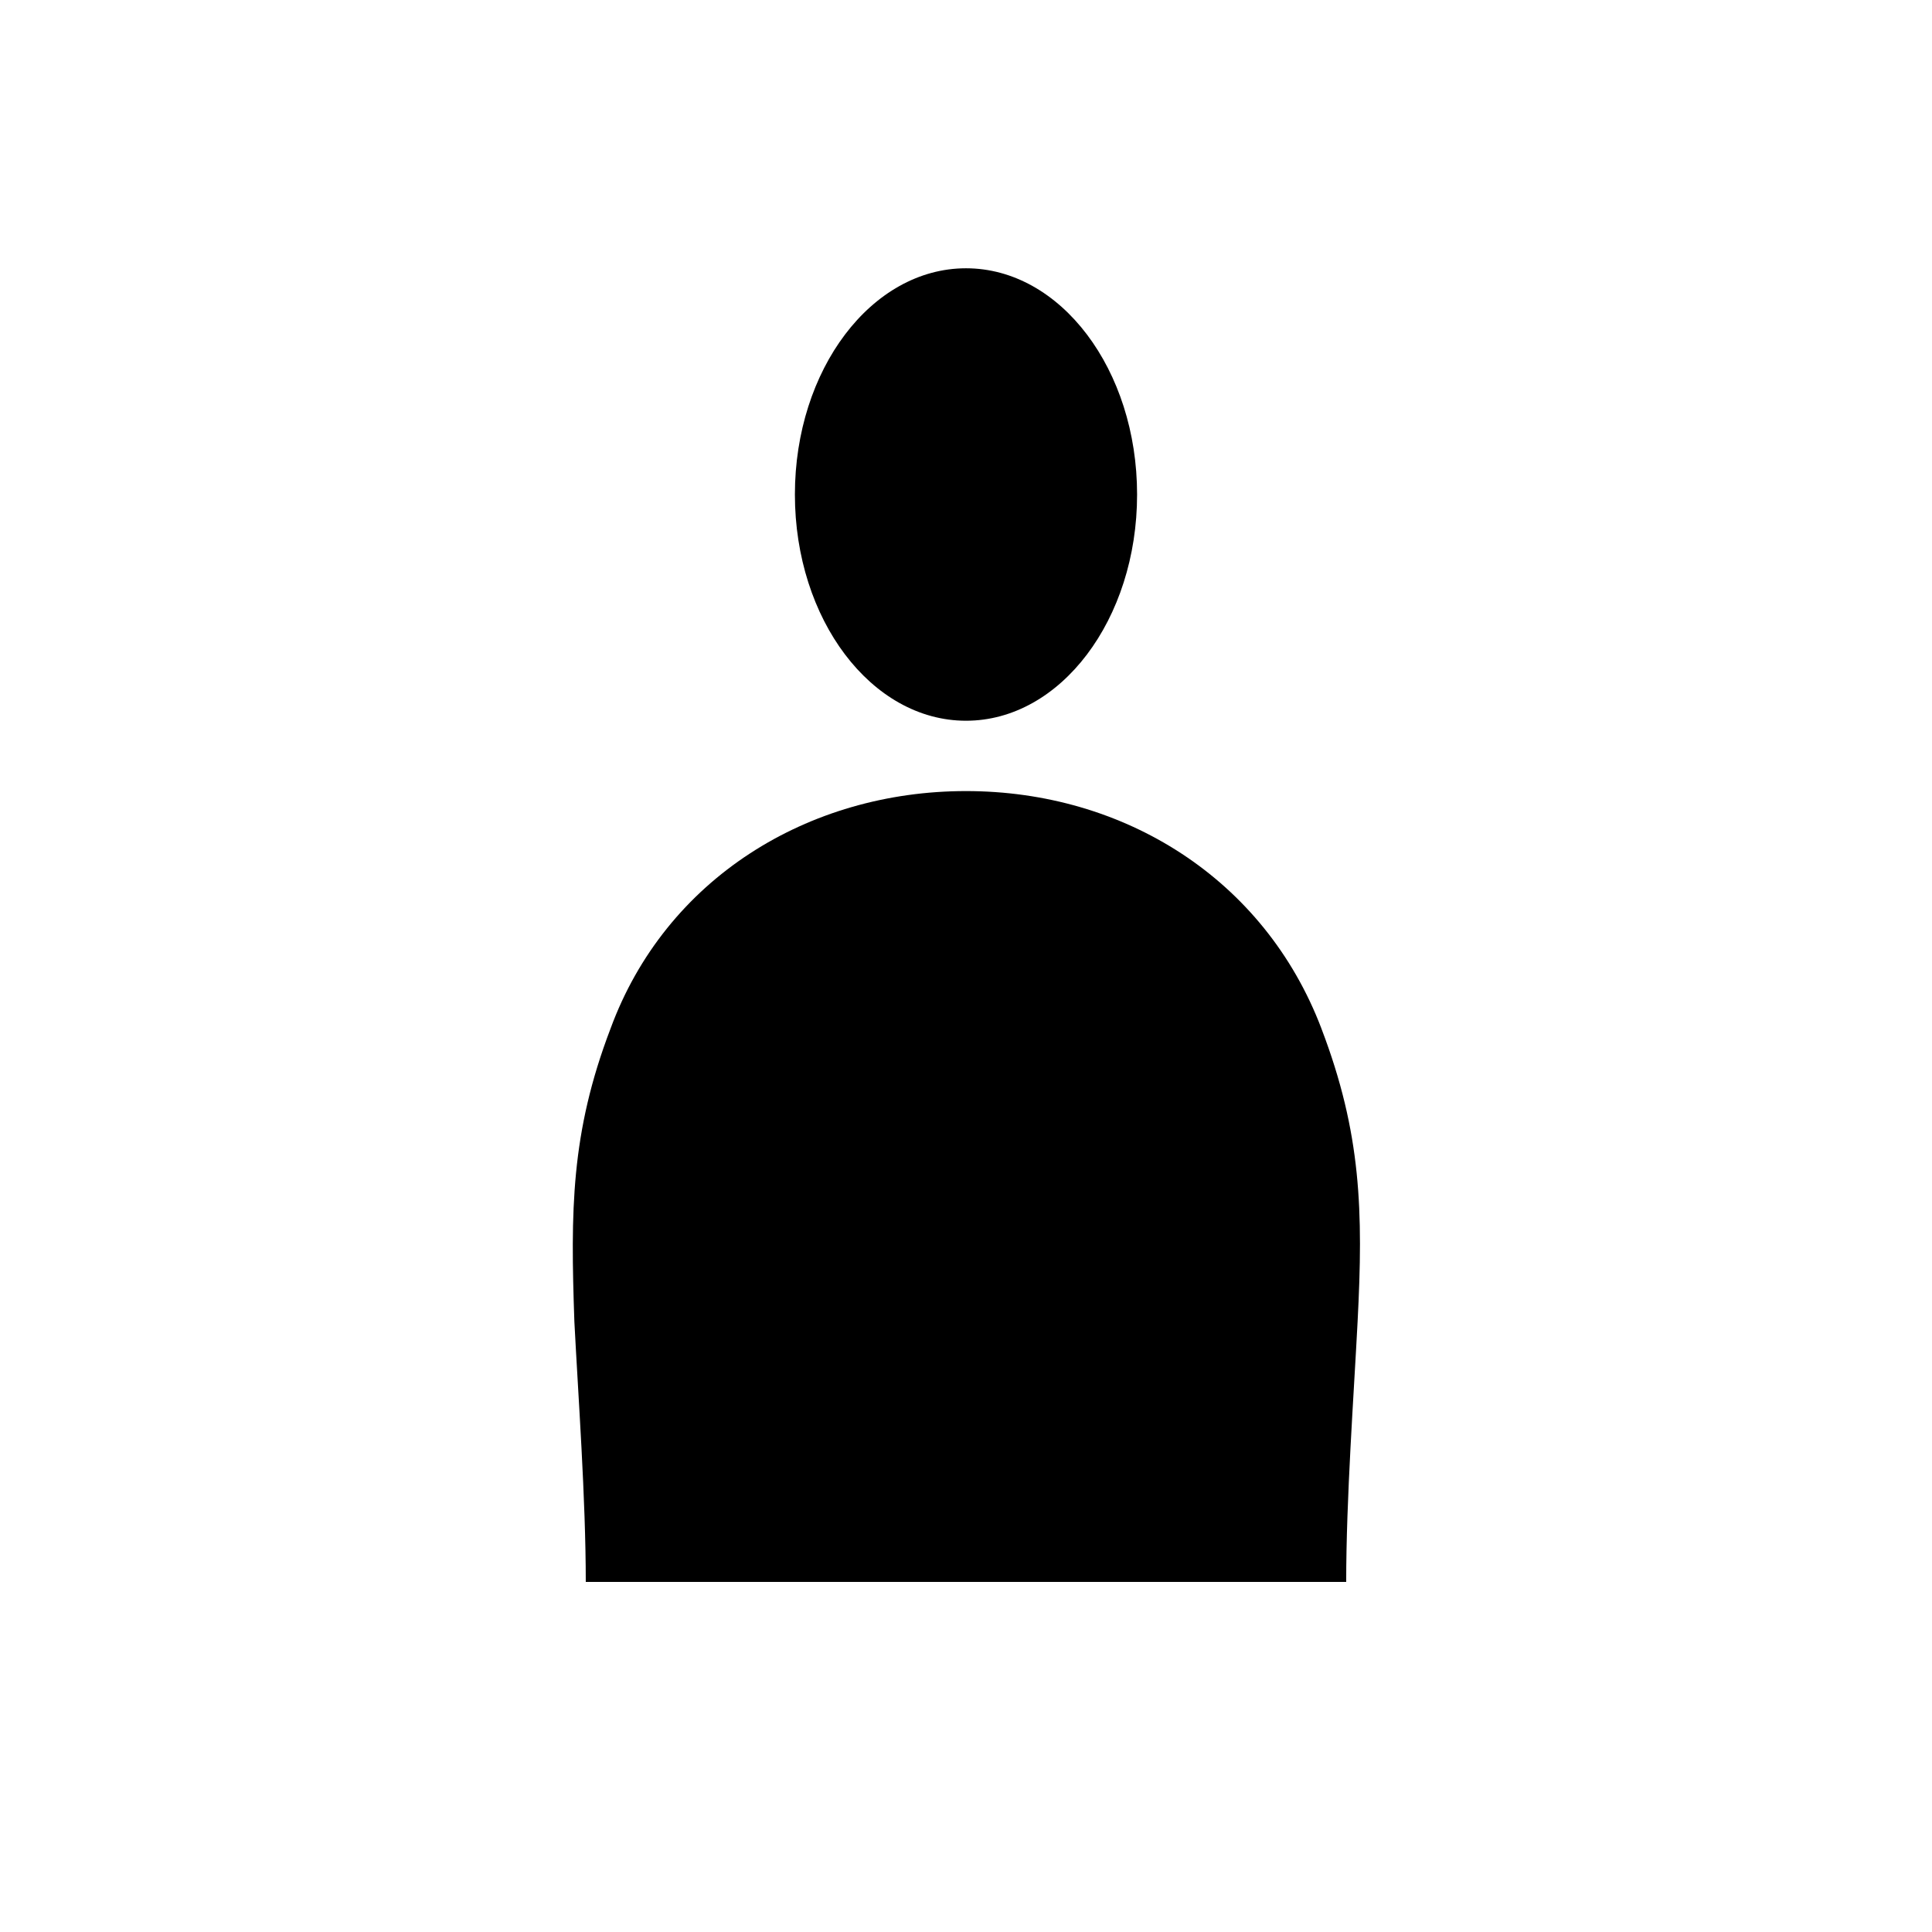 <?xml version="1.0" encoding="UTF-8"?>
<!-- Uploaded to: SVG Find, www.svgrepo.com, Generator: SVG Find Mixer Tools -->
<svg fill="#000000" width="800px" height="800px" version="1.1" viewBox="144 144 512 512" xmlns="http://www.w3.org/2000/svg">
 <g>
  <path d="m445.34 275.05c0 33.109-20.301 59.953-45.34 59.953-25.043 0-45.344-26.844-45.344-59.953 0-33.113 20.301-59.953 45.344-59.953 25.039 0 45.34 26.84 45.34 59.953"/>
  <path d="m494.21 416.62c-15.113-39.801-52.395-62.977-94.211-62.977s-79.602 23.176-94.211 62.977c-10.578 27.711-10.578 48.367-9.574 77.586 1.008 19.648 3.023 46.855 3.023 69.023h201.52c0-22.168 2.016-49.375 3.023-69.023 1.508-29.223 1.004-49.879-9.574-77.586z"/>
 </g>
</svg>